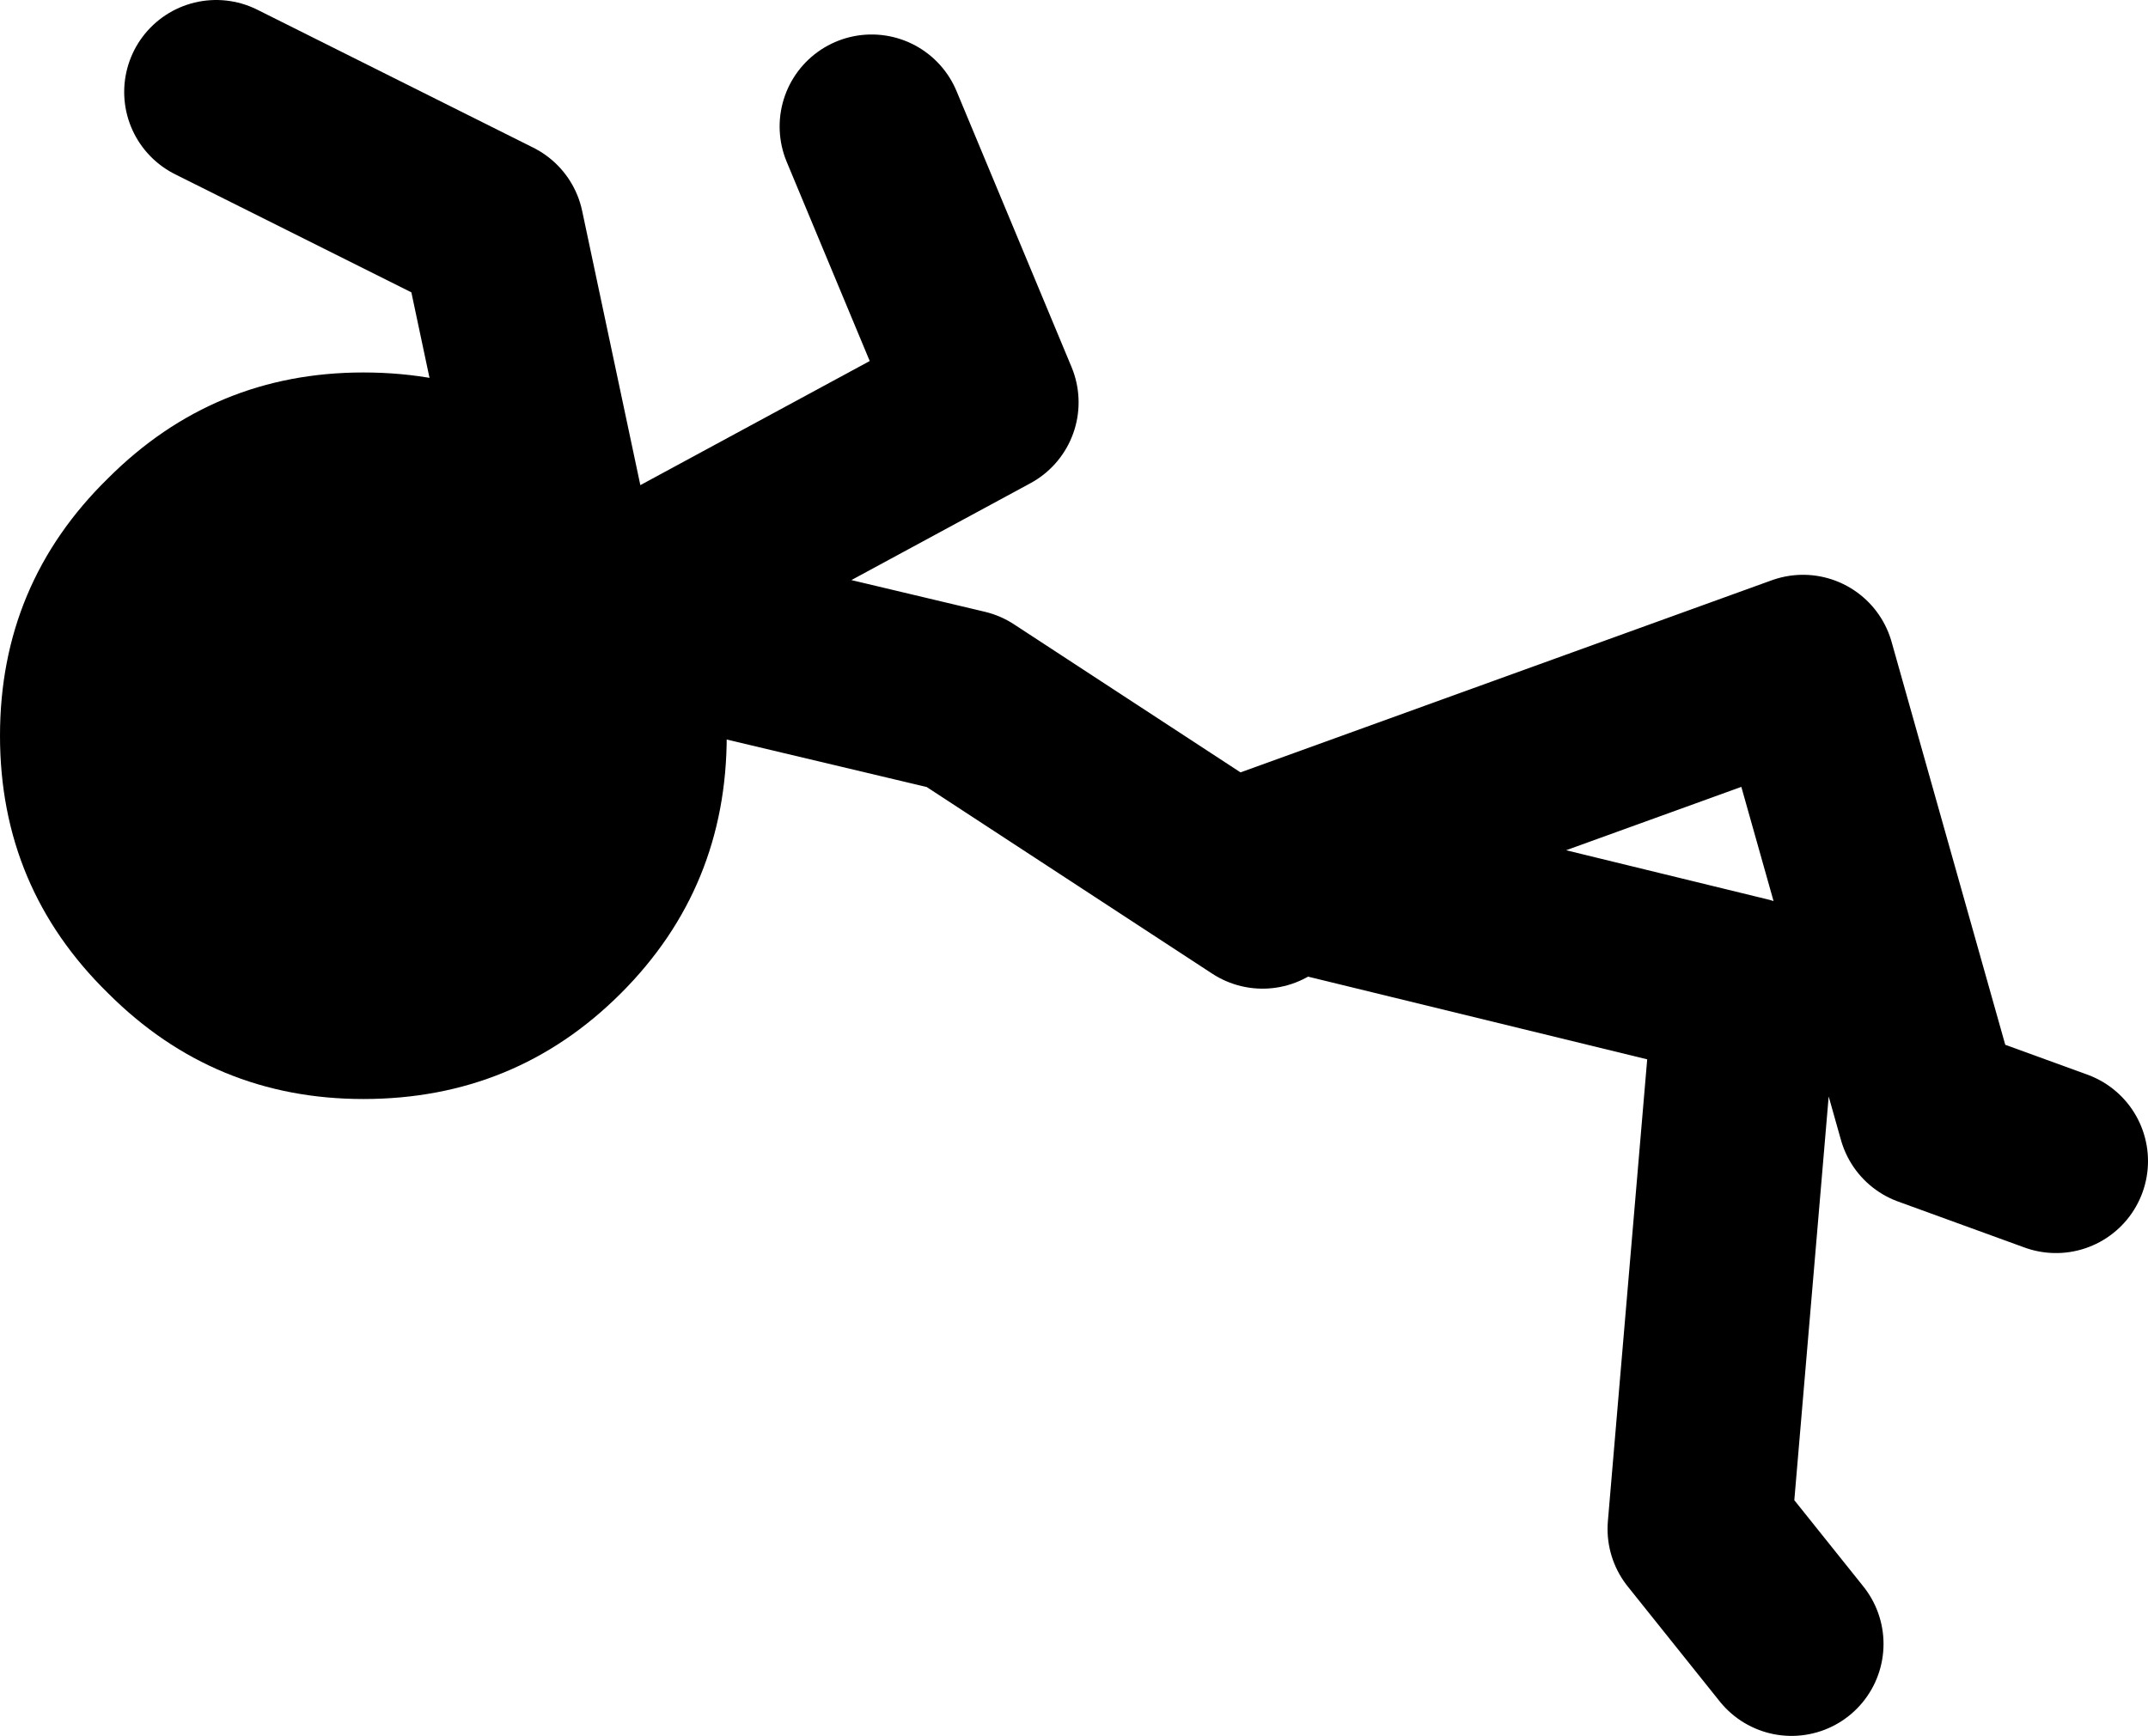 <?xml version="1.0" encoding="UTF-8" standalone="no"?>
<svg xmlns:xlink="http://www.w3.org/1999/xlink" height="37.75px" width="46.7px" xmlns="http://www.w3.org/2000/svg">
  <g transform="matrix(1.0, 0.0, 0.0, 1.0, 30.95, 23.25)">
    <path d="M-26.25 -21.25 L-20.25 -18.25 -18.5 -10.0 -18.0 -9.9 -9.5 -14.5 -12.0 -20.5 M-3.5 -3.75 L-10.0 -8.0 -18.0 -9.9 M-3.5 -4.5 L8.25 -8.75 11.0 1.0 13.75 2.0 M-3.25 -4.25 L7.0 -1.75 6.0 10.0 8.0 12.5" fill="none" stroke="#000000" stroke-linecap="round" stroke-linejoin="round" stroke-width="4.0"/>
    <path d="M-30.95 -7.25 Q-30.95 -10.55 -28.6 -12.85 -26.3 -15.15 -23.05 -15.15 -19.75 -15.15 -17.45 -12.85 -15.15 -10.55 -15.15 -7.25 -15.15 -3.95 -17.45 -1.65 -19.75 0.65 -23.05 0.65 -26.3 0.65 -28.6 -1.65 -30.95 -3.95 -30.95 -7.25" fill="#000000" fill-rule="evenodd" stroke="none"/>
  </g>
</svg>
